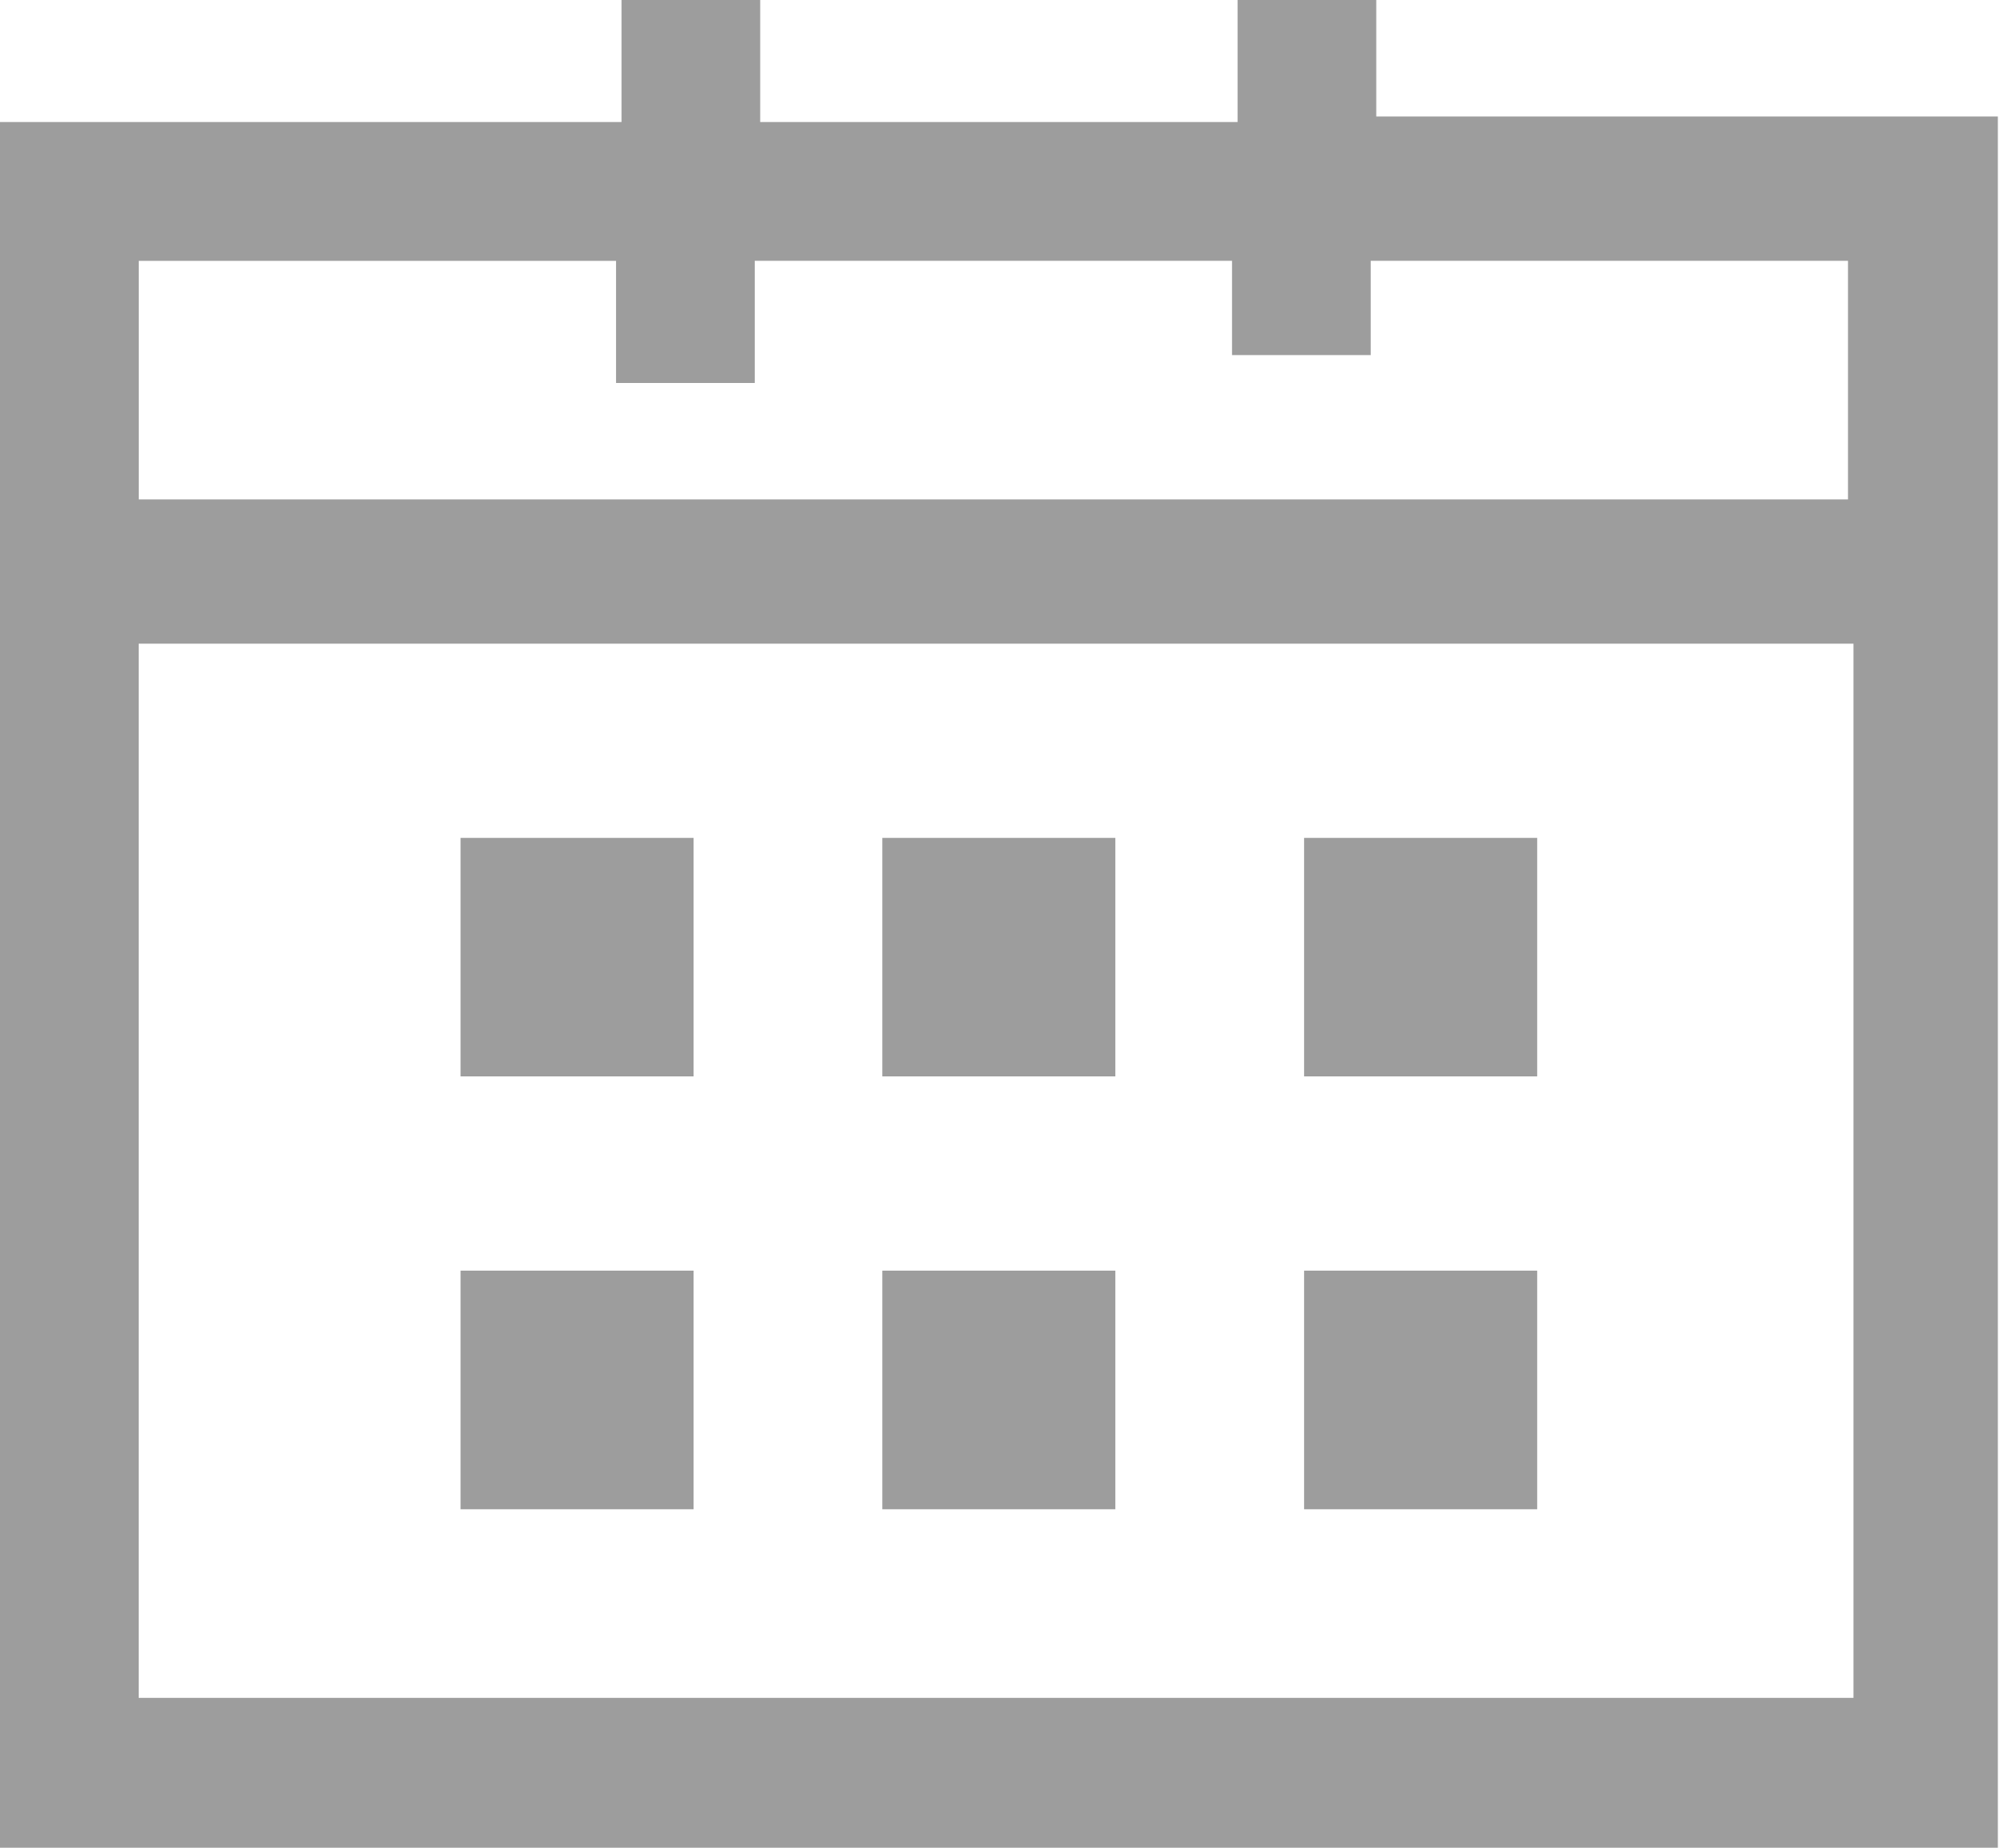 <svg width="24" height="22" viewBox="0 0 24 22" fill="none" xmlns="http://www.w3.org/2000/svg"><path opacity=".5" d="M16.384 1.387V0h-1.651v1.453H9.05V0H7.399v1.453H0V22h23.784V1.387h-7.4zm-9.05 1.718V4.56h1.651V3.105h5.682v1.123h1.651V3.105H22v2.841H1.652v-2.84h5.681zM1.651 20.216V7.664h20.414v12.552H1.652zm3.831-5.087h2.775v2.841H5.483v-2.84zm5.022 0h2.774v2.841h-2.774v-2.84zm5.02 0H18.3v2.841h-2.775v-2.84zm-5.02-5.153h2.774v2.84h-2.774v-2.84zm5.02 0H18.3v2.84h-2.775v-2.84zm-10.042 0h2.775v2.84H5.483v-2.84z" fill="#3D3D3D"/></svg>